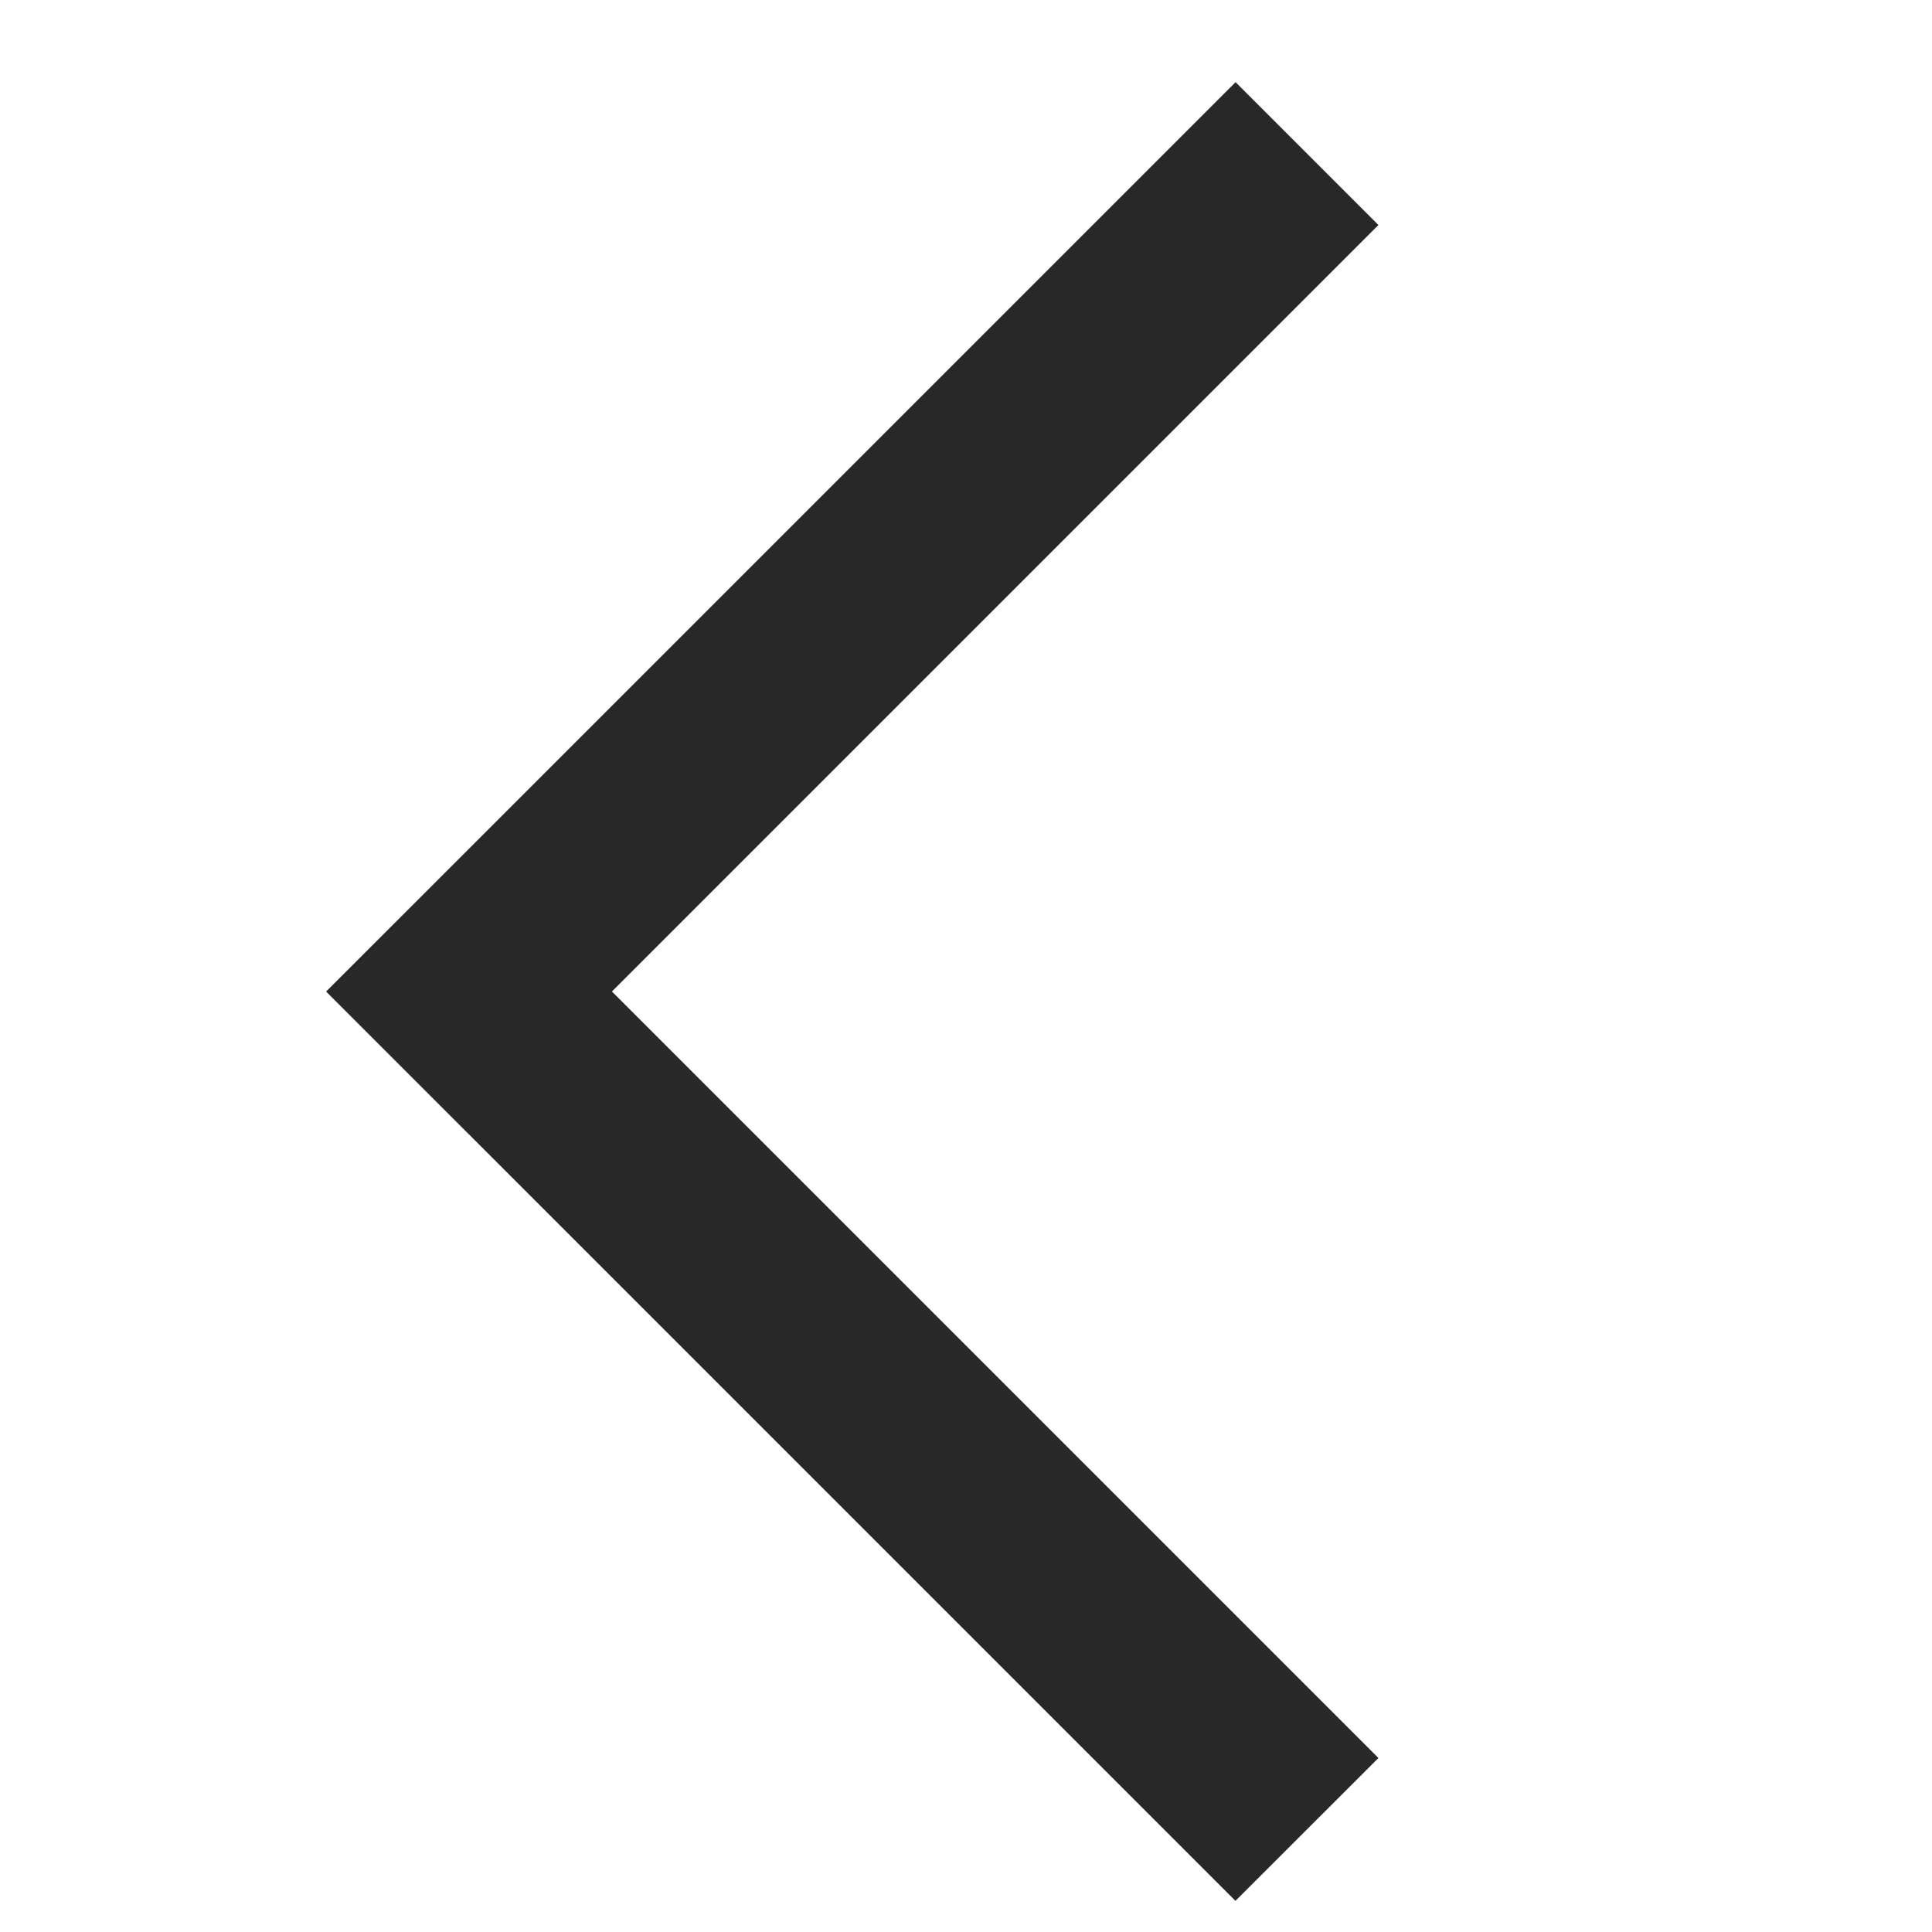 <svg width="17" height="17" fill="none" xmlns="http://www.w3.org/2000/svg"><path fill-rule="evenodd" clip-rule="evenodd" d="M4.129 9.98l8-8L10.872.723l-8 8L4.129 9.98z" fill="#282828"/><path fill-rule="evenodd" clip-rule="evenodd" d="M4.129 7.469l8 8-1.258 1.257-8-8L4.13 7.469z" fill="#282828"/></svg>